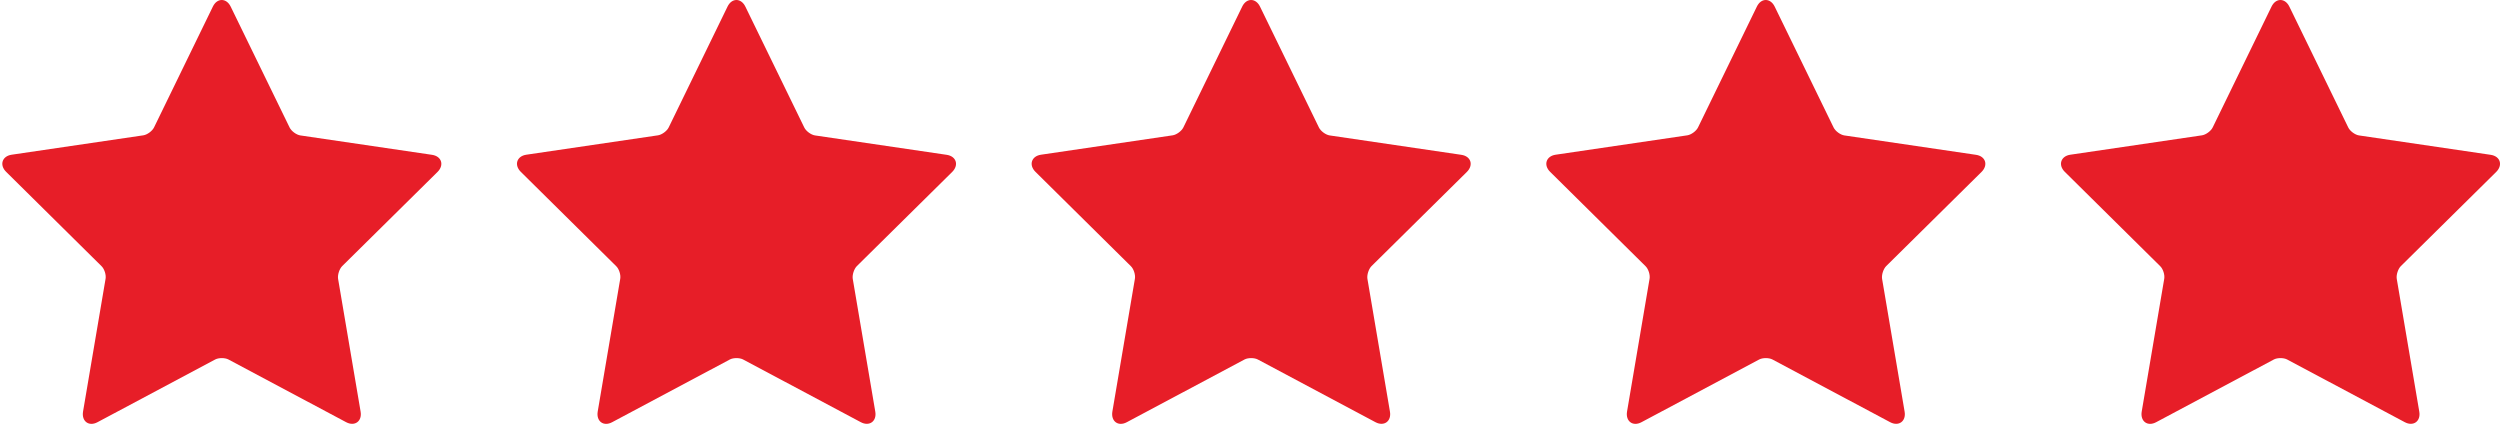 <svg width="348" height="59" viewBox="0 0 348 59" fill="none" xmlns="http://www.w3.org/2000/svg">
<path d="M173.245 50.037L156.855 58.769C155.647 59.416 154.62 58.642 154.842 57.292L157.979 38.803C158.076 38.254 157.812 37.425 157.41 37.045L144.142 23.926C143.171 22.97 143.573 21.733 144.905 21.536L163.239 18.836C163.78 18.752 164.474 18.246 164.724 17.739L172.912 0.923C173.509 -0.315 174.799 -0.301 175.396 0.923L183.598 17.753C183.848 18.26 184.542 18.766 185.083 18.85L203.416 21.55C204.763 21.747 205.151 22.984 204.18 23.94L190.912 37.045C190.523 37.439 190.26 38.254 190.343 38.803L193.48 57.292C193.715 58.642 192.661 59.401 191.467 58.769L175.077 50.037C174.591 49.784 173.731 49.784 173.245 50.037Z" fill="#E71E28"/>
<path d="M244.887 50.037L228.496 58.769C227.289 59.416 226.262 58.642 226.484 57.292L229.62 38.803C229.718 38.254 229.454 37.425 229.051 37.045L215.784 23.926C214.812 22.97 215.215 21.733 216.547 21.536L234.88 18.836C235.422 18.752 236.115 18.246 236.365 17.739L244.553 0.923C245.15 -0.315 246.441 -0.301 247.038 0.923L255.24 17.753C255.49 18.26 256.184 18.766 256.725 18.85L275.058 21.55C276.404 21.747 276.793 22.984 275.821 23.94L262.554 37.045C262.165 37.439 261.901 38.254 261.985 38.803L265.121 57.292C265.357 58.642 264.302 59.401 263.109 58.769L246.719 50.037C246.233 49.784 245.372 49.784 244.887 50.037Z" fill="#E71E28"/>
<path d="M316.528 50.037L300.138 58.769C298.93 59.416 297.903 58.642 298.126 57.292L301.262 38.803C301.359 38.254 301.096 37.425 300.693 37.045L287.425 23.926C286.454 22.97 286.856 21.733 288.189 21.536L306.522 18.836C307.063 18.752 307.757 18.246 308.007 17.739L316.195 0.923C316.792 -0.315 318.083 -0.301 318.679 0.923L326.881 17.753C327.131 18.26 327.825 18.766 328.366 18.85L346.7 21.55C348.046 21.747 348.434 22.984 347.463 23.94L334.195 37.045C333.807 37.439 333.543 38.254 333.626 38.803L336.763 57.292C336.999 58.642 335.944 59.401 334.75 58.769L318.36 50.037C317.874 49.784 317.014 49.784 316.528 50.037Z" fill="#E71E28"/>
<path d="M101.603 50.037L85.213 58.769C84.006 59.416 82.979 58.642 83.201 57.292L86.337 38.803C86.434 38.254 86.171 37.425 85.768 37.045L72.501 23.926C71.529 22.97 71.932 21.733 73.264 21.536L91.597 18.836C92.138 18.752 92.832 18.246 93.082 17.739L101.27 0.923C101.867 -0.315 103.158 -0.301 103.755 0.923L111.957 17.753C112.206 18.26 112.9 18.766 113.442 18.85L131.775 21.55C133.121 21.747 133.51 22.984 132.538 23.94L119.27 37.045C118.882 37.439 118.618 38.254 118.701 38.803L121.838 57.292C122.074 58.642 121.019 59.401 119.826 58.769L103.435 50.037C102.95 49.784 102.089 49.784 101.603 50.037Z" fill="#E71E28"/>
<path d="M29.962 50.037L13.572 58.769C12.364 59.416 11.337 58.642 11.559 57.292L14.696 38.803C14.793 38.254 14.529 37.425 14.127 37.045L0.859 23.926C-0.113 22.97 0.29 21.733 1.622 21.536L19.956 18.836C20.497 18.752 21.191 18.246 21.441 17.739L29.629 0.923C30.226 -0.315 31.516 -0.301 32.113 0.923L40.315 17.753C40.565 18.26 41.259 18.766 41.8 18.85L60.133 21.55C61.479 21.747 61.868 22.984 60.897 23.94L47.629 37.045C47.24 37.439 46.977 38.254 47.06 38.803L50.196 57.292C50.432 58.642 49.377 59.401 48.184 58.769L31.794 50.037C31.308 49.784 30.448 49.784 29.962 50.037Z" fill="#E71E28"/>
</svg>
